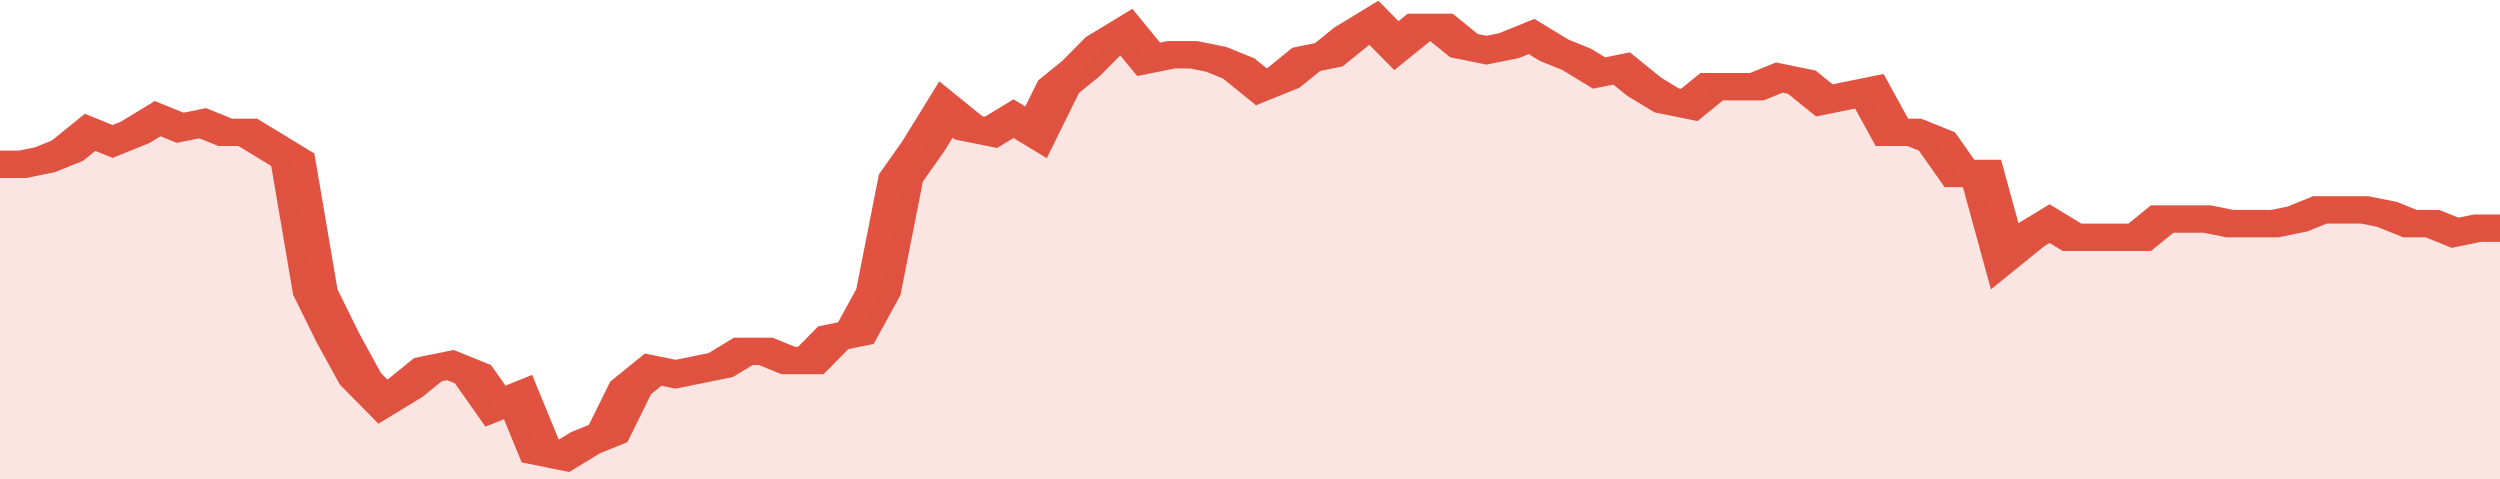 <svg xmlns="http://www.w3.org/2000/svg" viewBox="0 0 333 105" width="120" height="23" preserveAspectRatio="none">
				 <polyline fill="none" stroke="#E15241" stroke-width="6" points="0, 36 3, 36 6, 35 9, 33 12, 29 15, 31 18, 29 21, 26 24, 28 27, 27 30, 29 33, 29 36, 32 39, 35 42, 64 45, 74 48, 83 51, 88 54, 85 57, 81 60, 80 63, 82 66, 89 69, 87 72, 99 75, 100 78, 97 81, 95 84, 85 87, 81 90, 82 93, 81 96, 80 99, 77 102, 77 105, 79 108, 79 111, 74 114, 73 117, 64 120, 39 123, 32 126, 24 129, 28 132, 29 135, 26 138, 29 141, 19 144, 15 147, 10 150, 7 153, 13 156, 12 159, 12 162, 13 165, 15 168, 19 171, 17 174, 13 177, 12 180, 8 183, 5 186, 10 189, 6 192, 6 195, 10 198, 11 201, 10 204, 8 207, 11 210, 13 213, 16 216, 15 219, 19 222, 22 225, 23 228, 19 231, 19 234, 19 237, 17 240, 18 243, 22 246, 21 249, 20 252, 29 255, 29 258, 31 261, 38 264, 38 267, 56 270, 52 273, 49 276, 52 279, 52 282, 52 285, 52 288, 48 291, 48 294, 48 297, 49 300, 49 303, 49 306, 48 309, 46 312, 46 315, 46 318, 47 321, 49 324, 49 327, 51 330, 50 333, 50 333, 50 "> </polyline>
				 <polygon fill="#E15241" opacity="0.15" points="0, 105 0, 36 3, 36 6, 35 9, 33 12, 29 15, 31 18, 29 21, 26 24, 28 27, 27 30, 29 33, 29 36, 32 39, 35 42, 64 45, 74 48, 83 51, 88 54, 85 57, 81 60, 80 63, 82 66, 89 69, 87 72, 99 75, 100 78, 97 81, 95 84, 85 87, 81 90, 82 93, 81 96, 80 99, 77 102, 77 105, 79 108, 79 111, 74 114, 73 117, 64 120, 39 123, 32 126, 24 129, 28 132, 29 135, 26 138, 29 141, 19 144, 15 147, 10 150, 7 153, 13 156, 12 159, 12 162, 13 165, 15 168, 19 171, 17 174, 13 177, 12 180, 8 183, 5 186, 10 189, 6 192, 6 195, 10 198, 11 201, 10 204, 8 207, 11 210, 13 213, 16 216, 15 219, 19 222, 22 225, 23 228, 19 231, 19 234, 19 237, 17 240, 18 243, 22 246, 21 249, 20 252, 29 255, 29 258, 31 261, 38 264, 38 267, 56 270, 52 273, 49 276, 52 279, 52 282, 52 285, 52 288, 48 291, 48 294, 48 297, 49 300, 49 303, 49 306, 48 309, 46 312, 46 315, 46 318, 47 321, 49 324, 49 327, 51 330, 50 333, 50 333, 105 "></polygon>
			</svg>